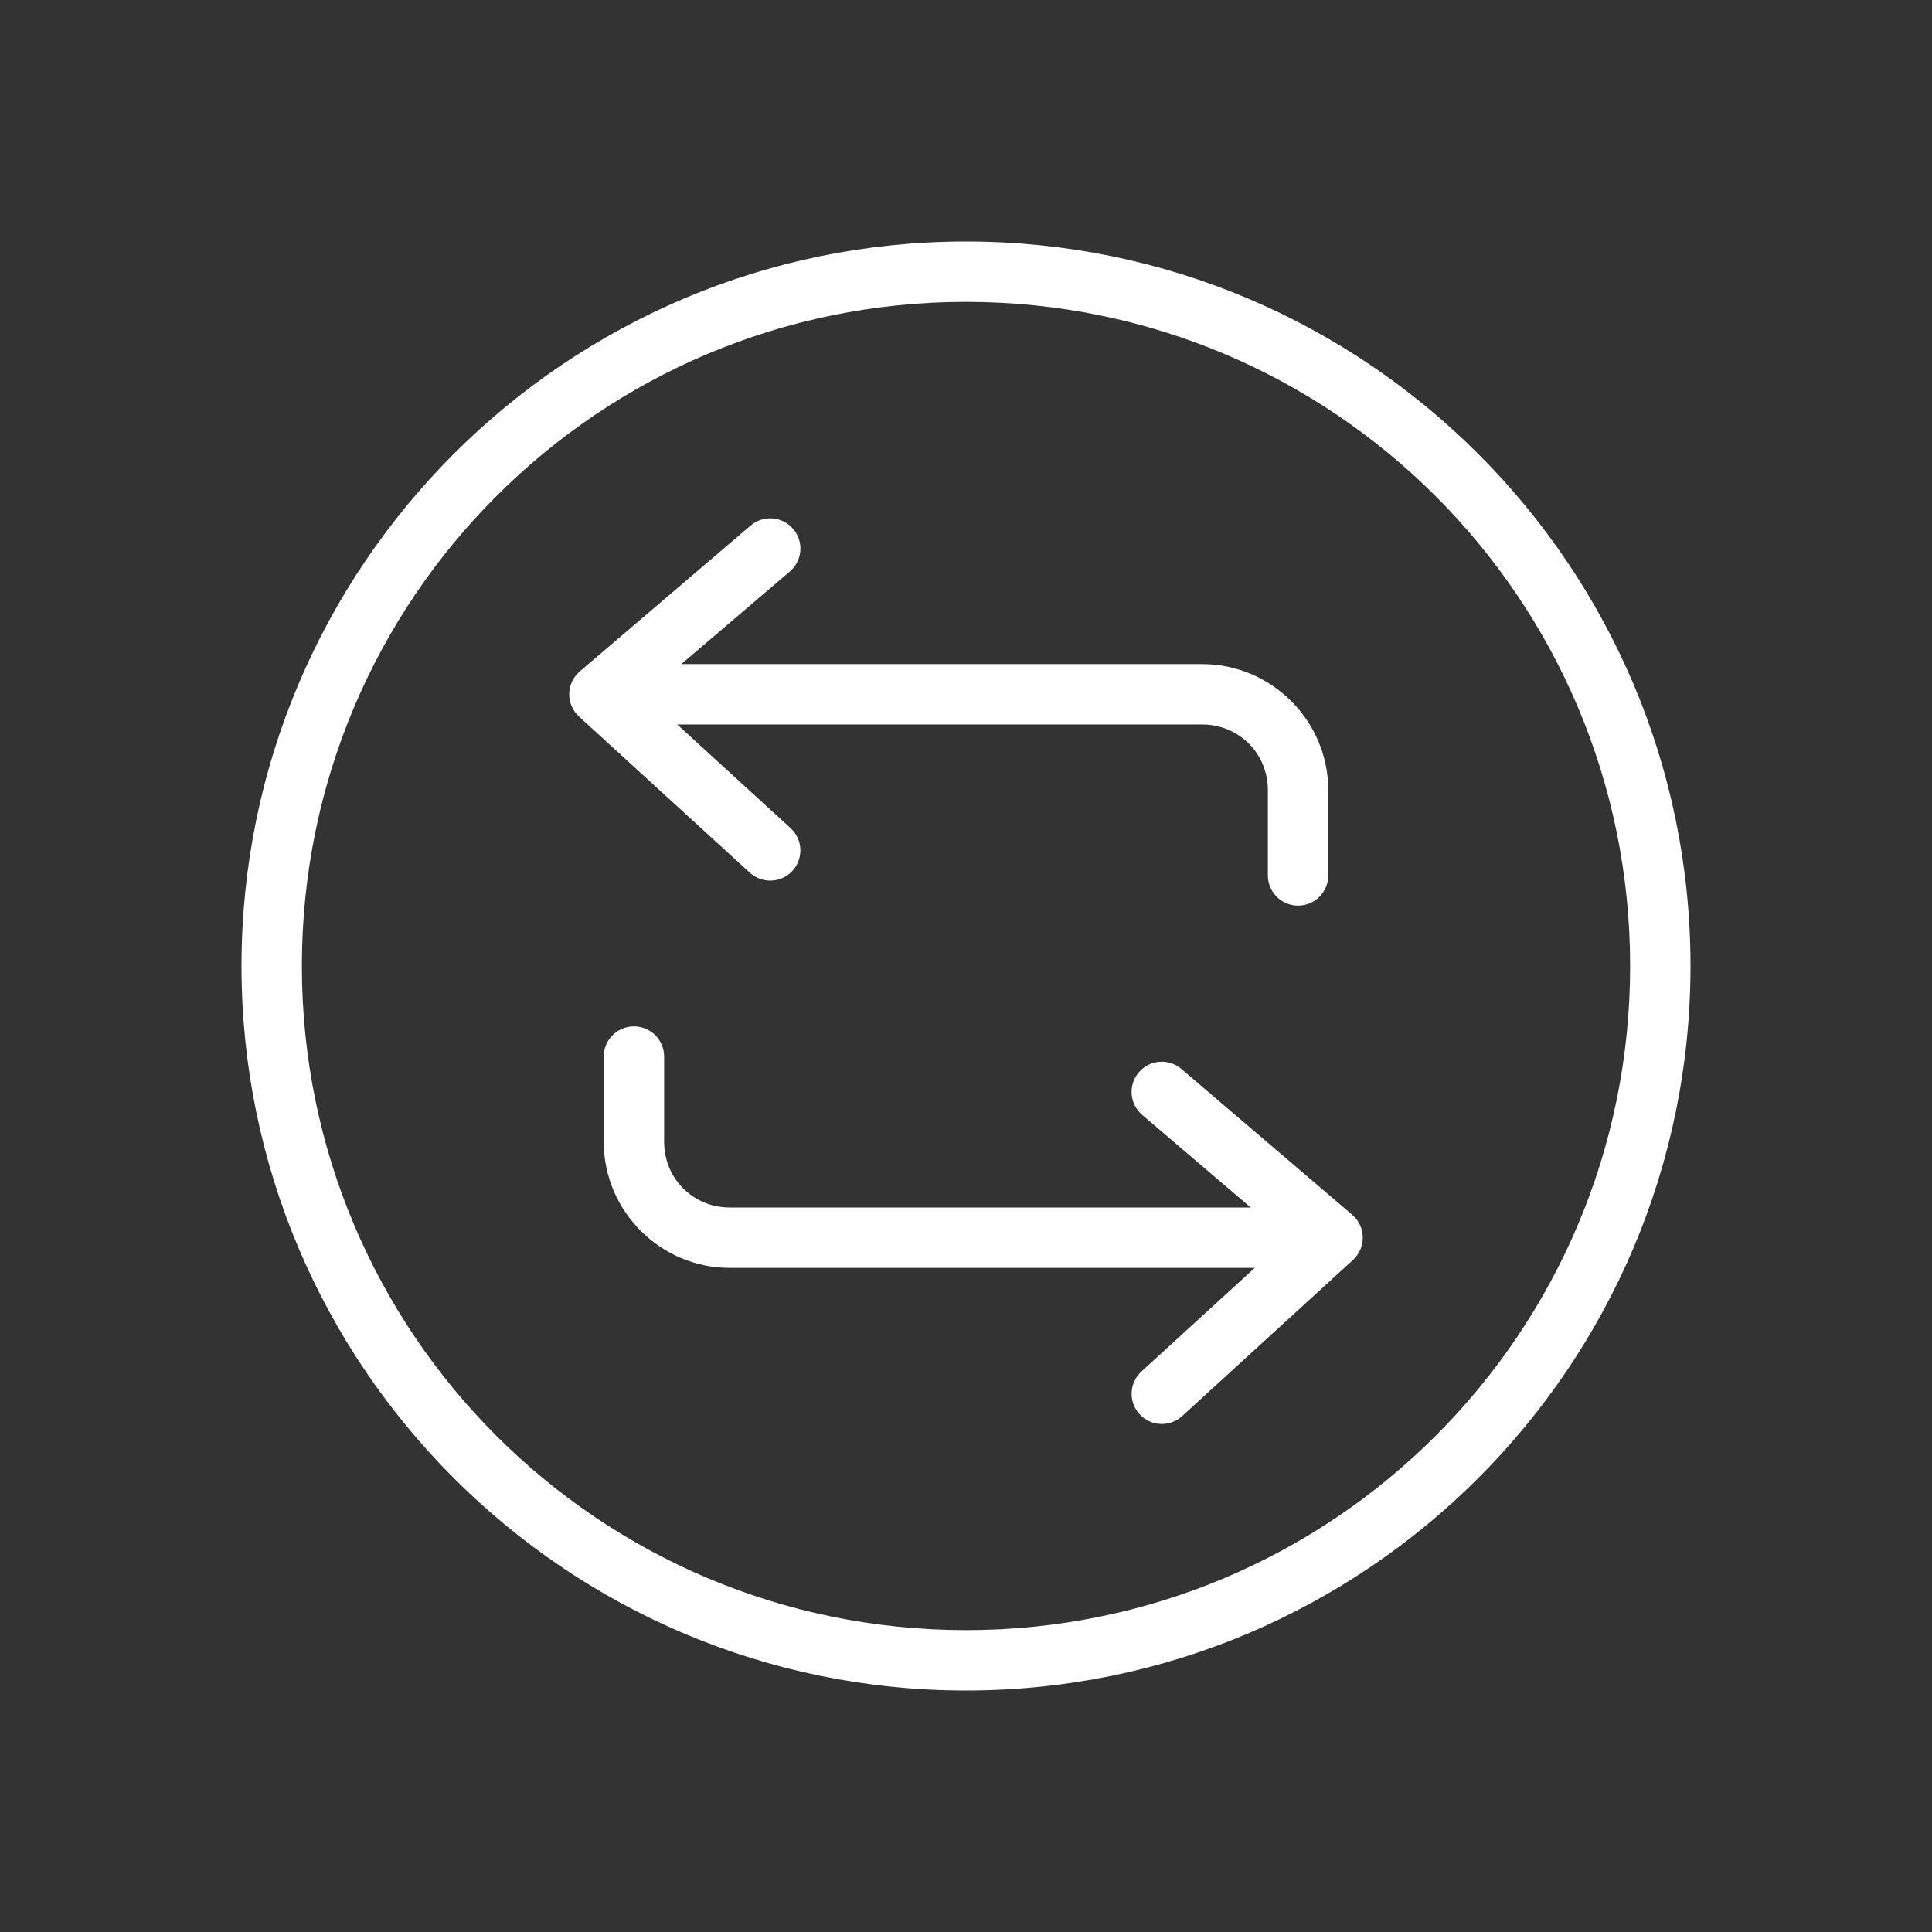 <svg width="113" height="113" viewBox="0 0 113 113" fill="none" xmlns="http://www.w3.org/2000/svg">
<rect x="0" y="0" width="113" height="113" fill="#333333" stroke="none"/>
<path fill-rule="evenodd" clip-rule="evenodd" d="M56.5 14.125C33.118 14.125 14.125 33.118 14.125 56.5C14.125 79.882 33.118 98.875 56.5 98.875C79.882 98.875 98.875 79.882 98.875 56.5C98.875 33.118 79.882 14.125 56.5 14.125ZM56.5 17.656C77.974 17.656 95.344 35.026 95.344 56.5C95.344 77.974 77.974 95.344 56.5 95.344C35.026 95.344 17.656 77.974 17.656 56.5C17.656 35.026 35.026 17.656 56.5 17.656Z" fill="white"/>
<path fill-rule="evenodd" clip-rule="evenodd" d="M45.189 30.322C44.958 30.304 44.725 30.331 44.504 30.403C44.284 30.474 44.079 30.589 43.903 30.739L33.913 39.267C33.722 39.43 33.569 39.631 33.462 39.857C33.356 40.083 33.298 40.33 33.294 40.58C33.29 40.83 33.339 41.078 33.438 41.308C33.537 41.537 33.683 41.743 33.868 41.912L43.858 51.044C44.204 51.359 44.661 51.524 45.128 51.503C45.596 51.482 46.035 51.276 46.351 50.93C46.667 50.585 46.833 50.128 46.812 49.661C46.791 49.193 46.586 48.753 46.241 48.437L39.609 42.374H70.322C72.46 42.374 74.156 44.071 74.156 46.209V51.203C74.156 52.178 74.947 52.968 75.922 52.968C76.897 52.968 77.688 52.178 77.688 51.203V46.209C77.688 42.162 74.368 38.843 70.322 38.843H39.847L46.196 33.426C46.372 33.275 46.517 33.091 46.623 32.885C46.728 32.678 46.792 32.453 46.81 32.221C46.828 31.99 46.801 31.758 46.729 31.537C46.658 31.317 46.543 31.112 46.393 30.936C46.089 30.58 45.656 30.359 45.189 30.322Z" fill="white"/>
<path fill-rule="evenodd" clip-rule="evenodd" d="M37.078 60.031C36.103 60.031 35.312 60.822 35.312 61.797V66.79C35.312 70.837 38.632 74.156 42.678 74.156H73.391L66.759 80.219C66.414 80.535 66.209 80.975 66.188 81.442C66.167 81.91 66.333 82.367 66.649 82.712C66.965 83.058 67.404 83.263 67.872 83.285C68.34 83.306 68.796 83.141 69.142 82.826L79.132 73.694C79.317 73.525 79.463 73.319 79.562 73.09C79.661 72.86 79.71 72.612 79.706 72.362C79.702 72.112 79.644 71.865 79.538 71.639C79.431 71.413 79.278 71.212 79.088 71.049L69.097 62.521C68.921 62.37 68.716 62.256 68.496 62.184C68.275 62.113 68.042 62.085 67.811 62.104C67.344 62.141 66.911 62.361 66.608 62.718C66.457 62.894 66.343 63.098 66.271 63.319C66.199 63.539 66.172 63.772 66.19 64.003C66.208 64.234 66.272 64.46 66.377 64.666C66.483 64.873 66.628 65.057 66.804 65.207L73.153 70.625H42.678C40.54 70.625 38.844 68.929 38.844 66.79V61.797C38.844 60.822 38.053 60.031 37.078 60.031Z" fill="white"/>
</svg>
